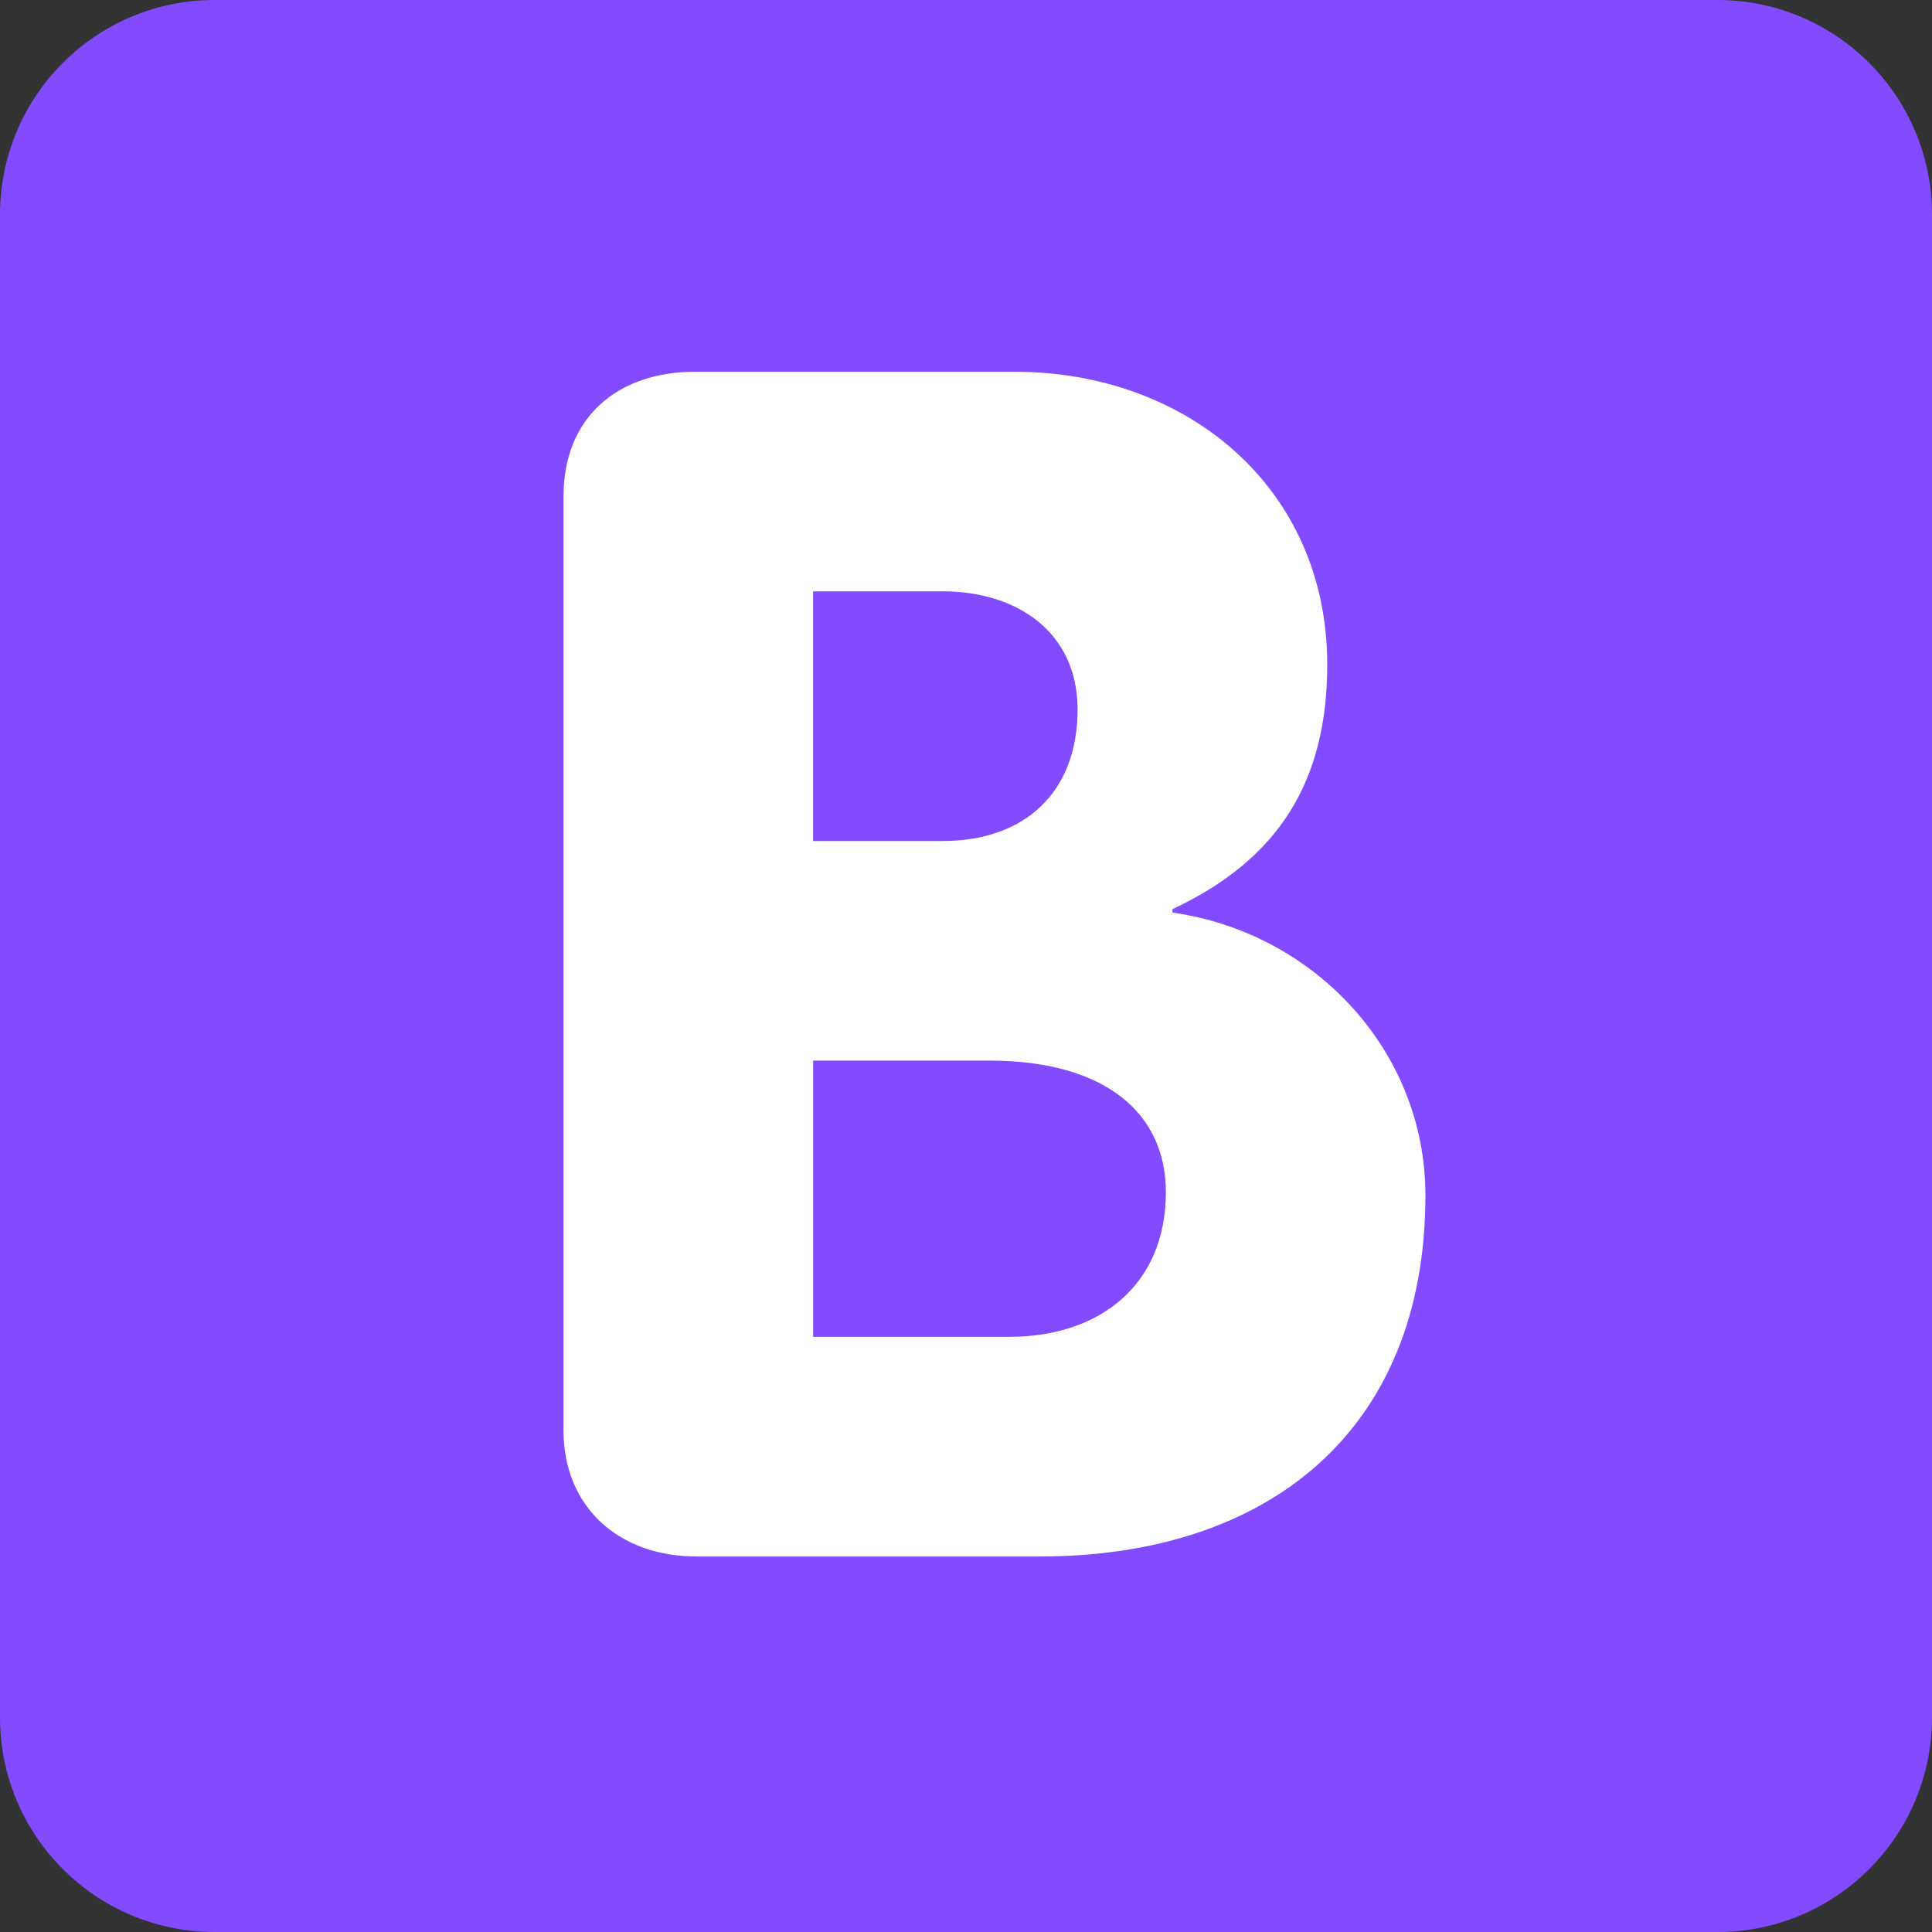 <svg xmlns="http://www.w3.org/2000/svg" viewBox="0 0 512 512" enable-background="new 0 0 512 512" width="200px" height="200px"><rect x="0" y="0" width="512" height="512" fill="#333333" stroke="none"/><path fill="#834bff" d="M512 455.1c0 31.43-25.47 56.9-56.9 56.9H56.9C25.46 512 0 486.53 0 455.1V56.9C0 25.46 25.47 0 56.9 0h398.2C486.54 0 512 25.47 512 56.9v398.2z"/><path fill="#fff" d="M215.47 354.27h52.04c23.83 0 41.46-13.66 41.46-38.35 0-20.74-15.88-34.85-46.75-34.85h-46.73v73.2zm0-131.4h34.4c21.6 0 35.7-12.8 35.7-34.84 0-20.72-16.3-31.32-35.7-31.32h-34.4v66.16zm-66.14-91.3c0-21.15 14.55-33.05 34.83-33.05h84.67c45.85 0 82.9 30.86 82.9 77.6 0 30.87-12.8 51.6-41.02 64.82v.9c37.52 5.3 67.04 36.6 67.04 74.95 0 62.17-41.44 95.7-102.3 95.7H184.6c-20.3 0-35.27-12.8-35.27-33.53v-247.4z"/></svg>